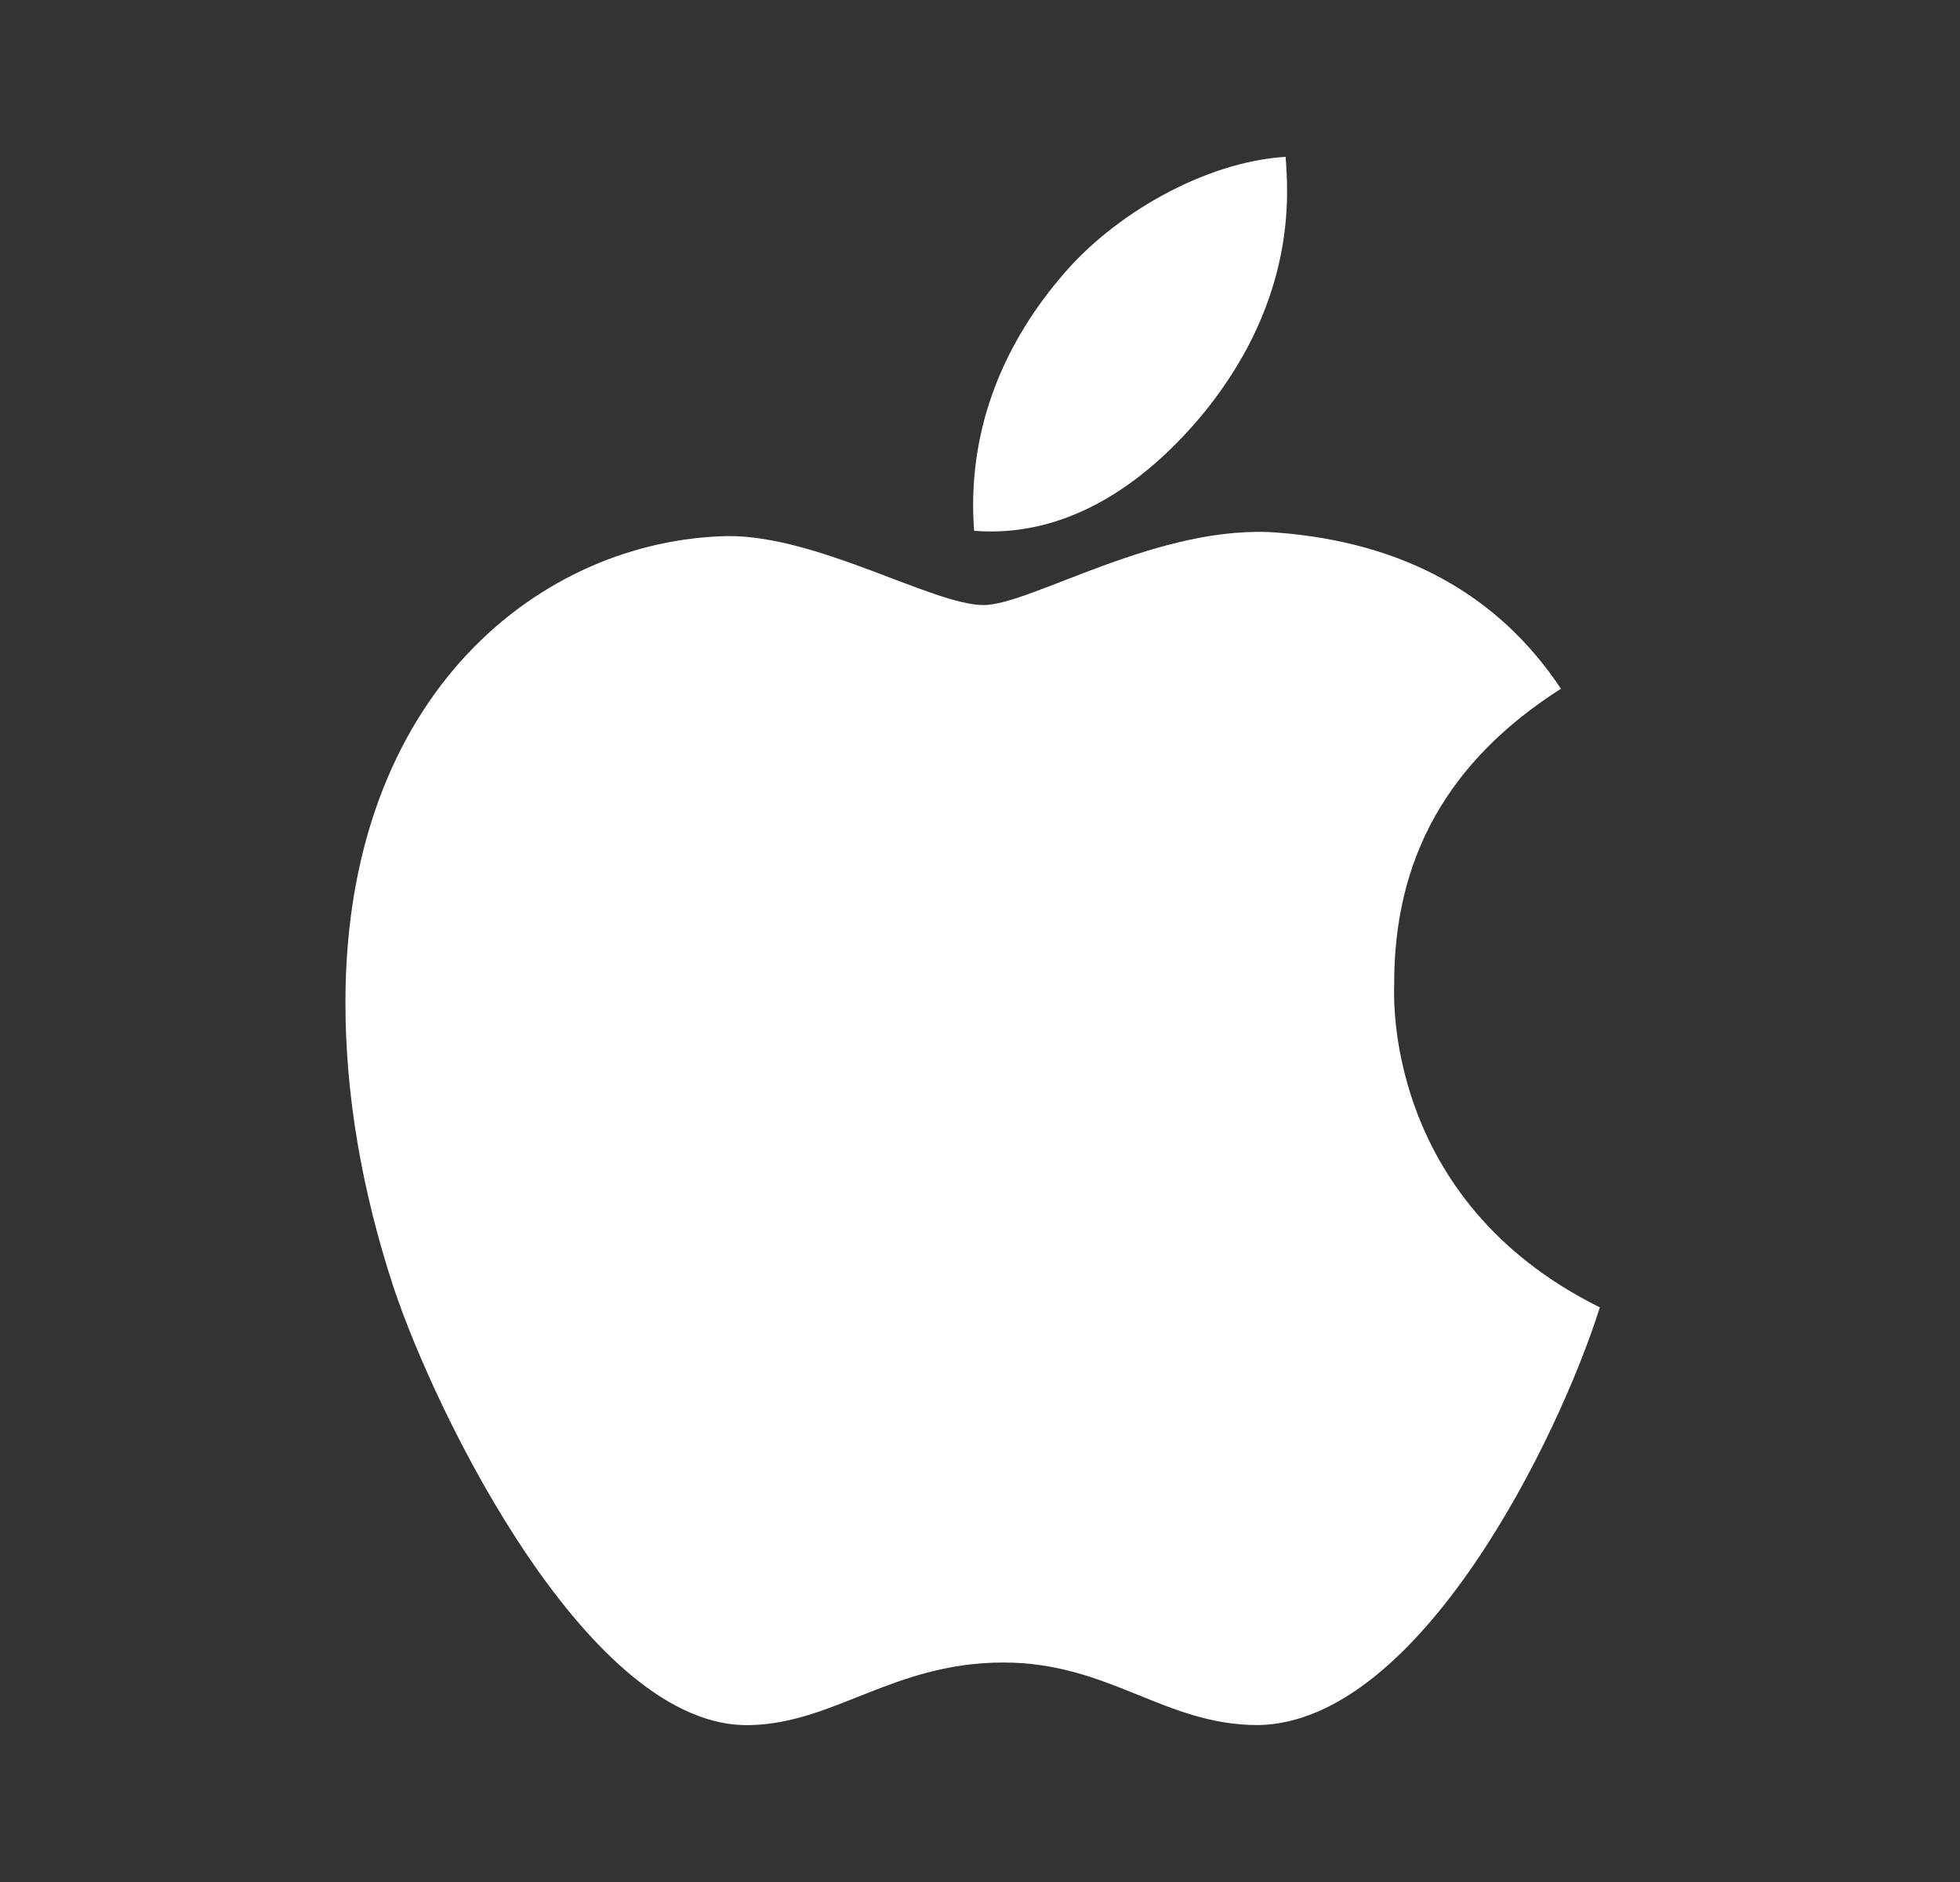 <svg width="25" height="24" viewBox="0 0 25 24" fill="none" xmlns="http://www.w3.org/2000/svg">
<rect x="0" y="0" width="25" height="24" fill="#333333" stroke="none"/>
<path d="M17.783 12.569C17.774 10.93 18.481 9.694 19.91 8.783C19.111 7.582 17.902 6.92 16.309 6.793C14.8 6.668 13.15 7.716 12.546 7.716C11.907 7.716 10.447 6.836 9.298 6.836C6.926 6.875 4.406 8.822 4.406 12.783C4.406 13.954 4.61 15.163 5.017 16.408C5.562 18.047 7.526 22.064 9.575 21.999C10.646 21.973 11.404 21.201 12.798 21.201C14.15 21.201 14.851 21.999 16.046 21.999C18.113 21.968 19.889 18.317 20.406 16.672C17.634 15.3 17.783 12.653 17.783 12.569ZM15.377 5.238C16.538 3.791 16.433 2.474 16.398 2C15.373 2.062 14.187 2.733 13.512 3.558C12.768 4.442 12.331 5.536 12.425 6.769C13.532 6.858 14.544 6.259 15.377 5.238Z" fill="white"/>
</svg>

